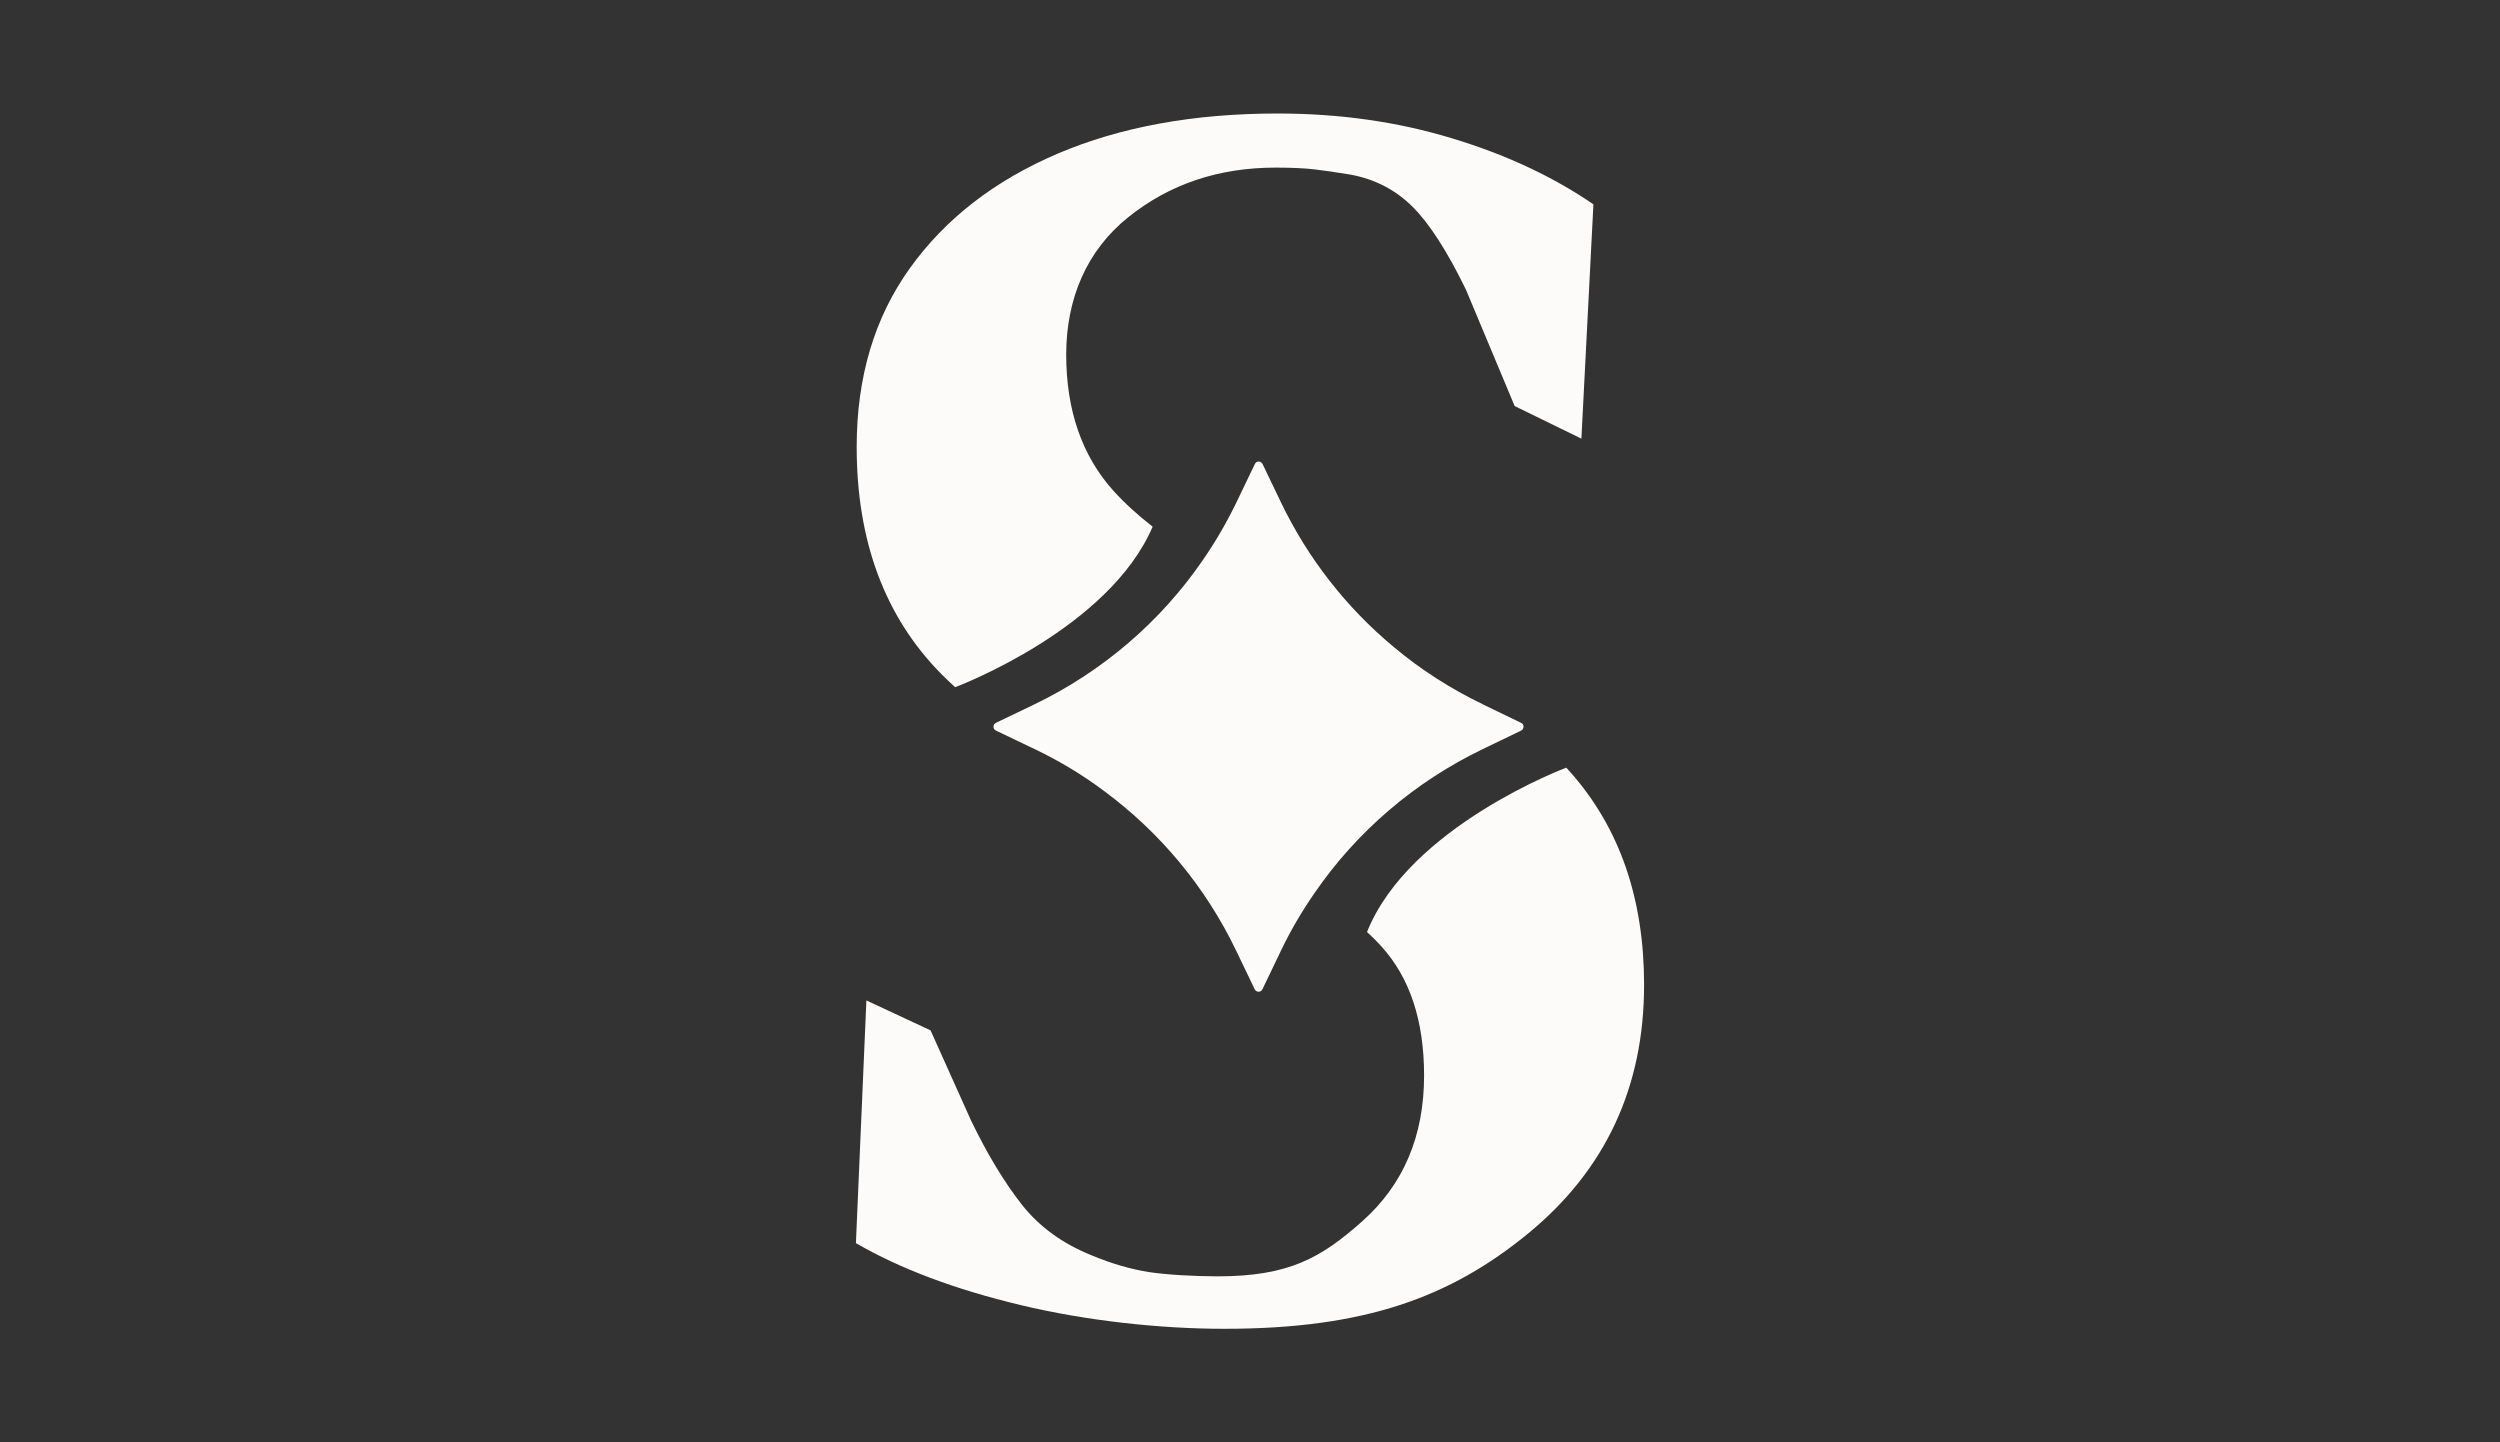 <svg width="52" height="30" viewBox="0 0 52 30" fill="none" xmlns="http://www.w3.org/2000/svg">
<rect x="0" y="0" width="52" height="30" fill="#333333" stroke="none"/>
<path d="M32.579 15.967C32.579 15.967 29.309 17.191 28.434 19.386C28.543 19.484 28.642 19.583 28.732 19.684C29.326 20.338 29.621 21.232 29.621 22.371C29.621 23.63 29.192 24.641 28.333 25.404C27.474 26.168 26.803 26.548 25.327 26.548C24.866 26.548 24.265 26.516 23.89 26.458C23.515 26.397 23.121 26.285 22.709 26.112C22.105 25.87 21.62 25.519 21.256 25.058C20.894 24.598 20.543 24.018 20.202 23.316L19.356 21.432L18.021 20.809L17.803 25.857C18.723 26.391 19.867 26.82 21.235 27.147C22.602 27.474 24.135 27.639 25.468 27.639C28.397 27.639 30.169 26.979 31.781 25.66C33.391 24.34 34.197 22.616 34.197 20.485C34.197 18.694 33.689 17.223 32.672 16.071C32.643 16.036 32.611 16.002 32.579 15.967Z" fill="#FDFBFA"/>
<path d="M19.867 14.294C19.966 14.256 23.07 13.07 23.975 10.955C23.666 10.715 23.395 10.468 23.158 10.207C22.504 9.478 22.177 8.533 22.177 7.373C22.177 6.213 22.605 5.21 23.464 4.521C24.324 3.83 25.345 3.486 26.535 3.486C26.872 3.486 27.146 3.5 27.351 3.524C27.556 3.548 27.806 3.585 28.096 3.633C28.607 3.728 29.035 3.955 29.384 4.303C29.735 4.654 30.105 5.229 30.494 6.03L31.505 8.446L32.893 9.124L33.143 4.25C32.297 3.67 31.31 3.21 30.185 2.872C29.059 2.531 27.854 2.361 26.572 2.361C24.829 2.361 23.305 2.64 21.998 3.196C20.692 3.755 19.668 4.545 18.928 5.575C18.188 6.605 17.819 7.844 17.819 9.297C17.819 11.258 18.407 12.833 19.58 14.02C19.673 14.113 19.769 14.206 19.867 14.294Z" fill="#FDFBFA"/>
<path d="M30.845 14.65C30.174 14.328 29.549 13.927 28.988 13.456C28.006 12.639 27.205 11.617 26.644 10.449L26.261 9.651C26.245 9.619 26.213 9.6 26.181 9.6C26.149 9.6 26.117 9.616 26.101 9.651L25.718 10.449C25.516 10.867 25.284 11.266 25.023 11.644C24.143 12.929 22.935 13.966 21.517 14.65L20.729 15.028L20.716 15.036C20.647 15.068 20.647 15.164 20.716 15.196L21.448 15.547L21.517 15.579C22.027 15.823 22.512 16.113 22.959 16.449C24.129 17.311 25.079 18.452 25.715 19.78L26.098 20.578C26.114 20.61 26.149 20.628 26.178 20.628C26.21 20.628 26.242 20.613 26.258 20.578L26.641 19.78C26.843 19.357 27.077 18.958 27.341 18.577C28.221 17.295 29.427 16.262 30.842 15.581L31.64 15.196C31.664 15.185 31.677 15.166 31.685 15.142C31.699 15.105 31.685 15.057 31.64 15.036L30.842 14.65H30.845Z" fill="#FDFBFA"/>
</svg>
